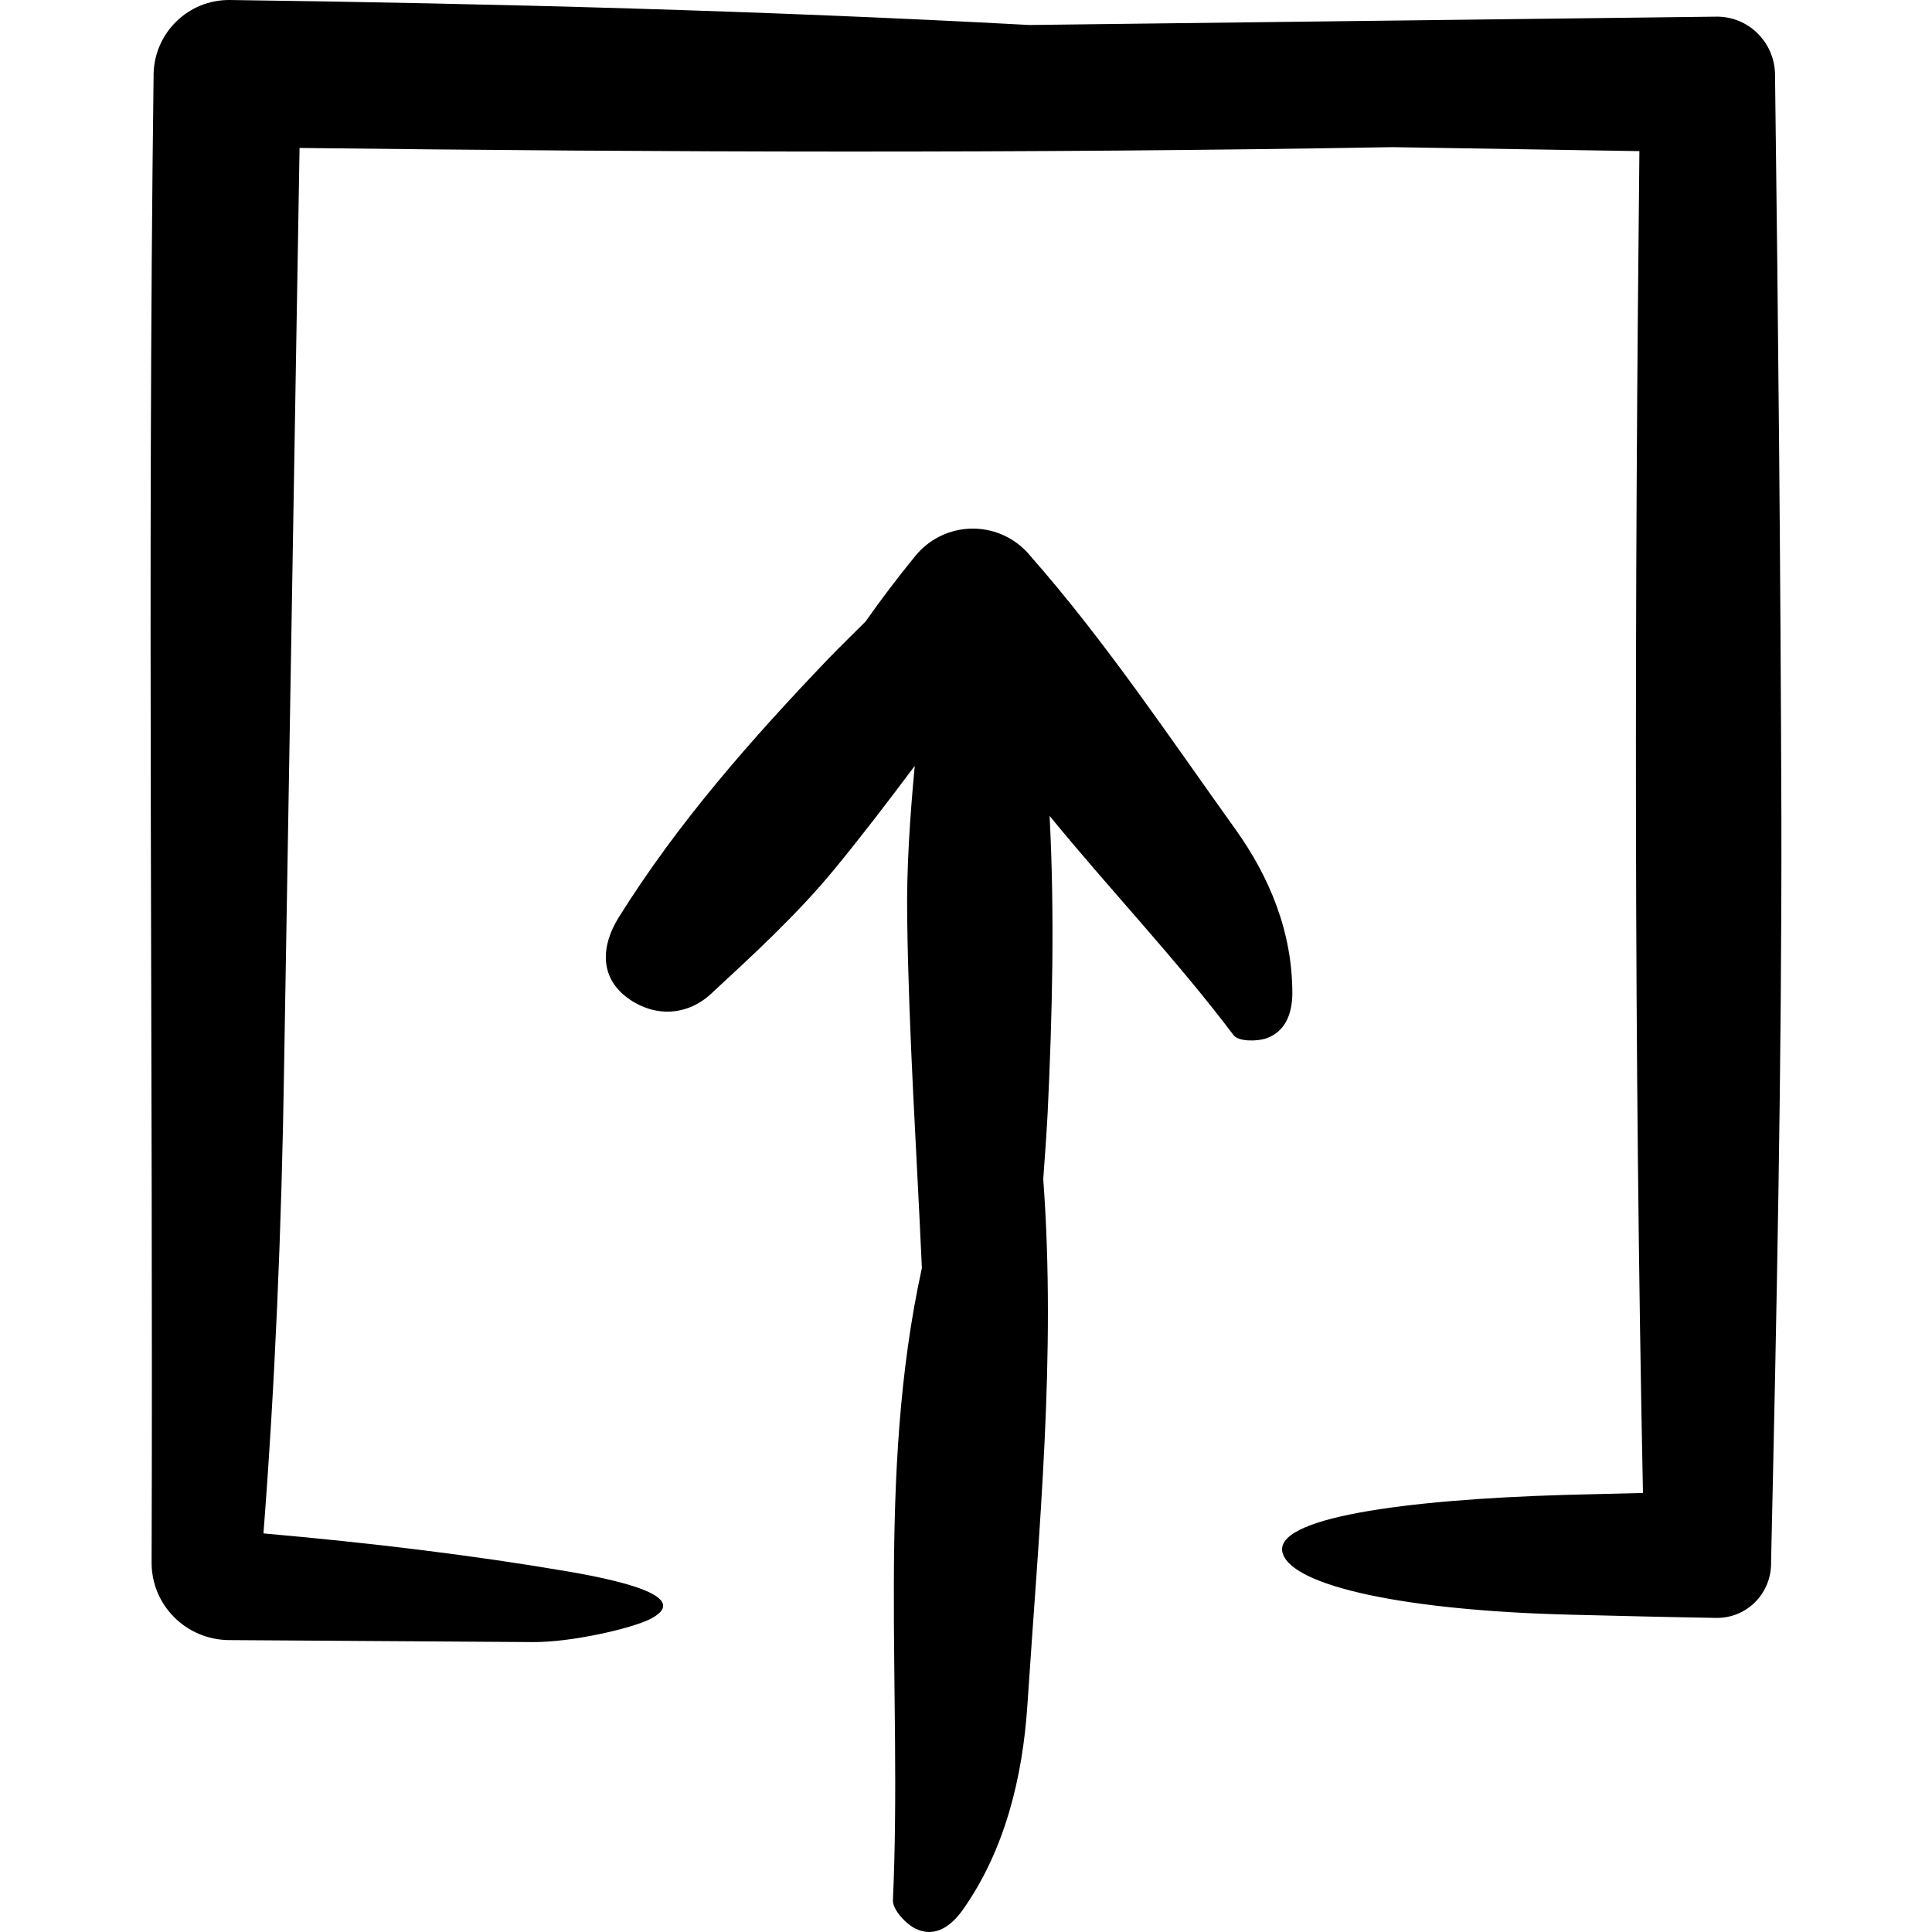<?xml version="1.0" encoding="iso-8859-1"?>
<!-- Uploaded to: SVG Repo, www.svgrepo.com, Generator: SVG Repo Mixer Tools -->
<svg fill="#000000" height="800px" width="800px" version="1.1" id="Capa_1" xmlns="http://www.w3.org/2000/svg" xmlns:xlink="http://www.w3.org/1999/xlink" 
	 viewBox="0 0 487.094 487.094" xml:space="preserve">
<g>
	<g>
		<path d="M396.222,407.101c12.1,0.3,24.1,0.6,36.3,0.8l0,0c7.6,0.2,13.8-5.8,14-13.4v-0.7c1.4-62.4,2.7-125.1,2.6-187.6
			c-0.2-62.4-0.8-124.7-1.6-187v-0.4l0,0c-0.1-8.2-6.8-14.8-15-14.6c-57.7,0.7-115.3,1.4-173,2.1c-66.8-3.6-134-5.4-201.6-6.3
			c-10.4-0.1-19,8.2-19.2,18.7v0.5c-1.6,124.4-0.1,249.8-0.5,374.6c-0.1,10.8,8.6,19.6,19.5,19.7h0.2c25.5,0.2,51,0.3,76.3,0.5
			c9.7,0.1,24.9-3.4,29.7-5.8c9.5-4.9-2.9-9-21.3-12.1c-23.5-4-49.1-7.1-76.2-9.5c2.9-37.4,4.6-77.2,5.2-117.5
			c1.3-77.2,2.6-154.5,3.9-231.8c91.6,1.1,183.4,1.4,275.5-0.2c20.8,0.3,41.5,0.7,62.3,1c-1.2,112.9-1.4,225.8,0.9,338.3
			c-6.6,0.2-13.3,0.3-19.9,0.5c-40.3,1.2-73.9,5.8-70.9,14.8C326.122,400.001,354.722,406.101,396.222,407.101z"/>
		<path d="M319.222,261.801c4.9-1.7,6.5-6.3,6.6-11c0.1-15.8-5.8-29.8-14.4-41.8c-16.7-23.3-32.7-47.3-51.7-68.9l-0.5-0.6
			c-0.6-0.7-1.4-1.4-2.1-2c-8-6.5-19.7-5.4-26.3,2.6c-4.4,5.4-8.6,10.9-12.6,16.6c-3.1,3.1-6.3,6.2-9.4,9.4
			c-19.4,20.3-38,41.4-52.9,65.3c-4.2,6.8-5,14.8,2.3,20.2c6.7,4.9,14.9,4.6,21-1c10.8-10,21.8-20.1,31.1-31.4
			c7-8.5,13.7-17.3,20.3-26.1c-1.2,12.9-2.1,25.8-1.9,38.7c0.4,29.3,2.4,58.6,3.7,87.9c-11.5,52.5-4.9,106.2-7.3,159.4
			c-0.1,2.4,3.4,6.1,5.8,7.2c4.9,2.3,9-0.7,12.1-5.2c10.3-14.8,14.8-32.9,16-51.2c2.9-44.1,7.3-88.2,4-132.6
			c0.4-5.5,0.8-11,1.1-16.5c1.2-25.1,1.8-50.1,0.5-75.1c15.2,18.6,31.9,36.1,46.4,55.3
			C312.222,262.601,316.822,262.601,319.222,261.801z"/>
	</g>
</g>
</svg>